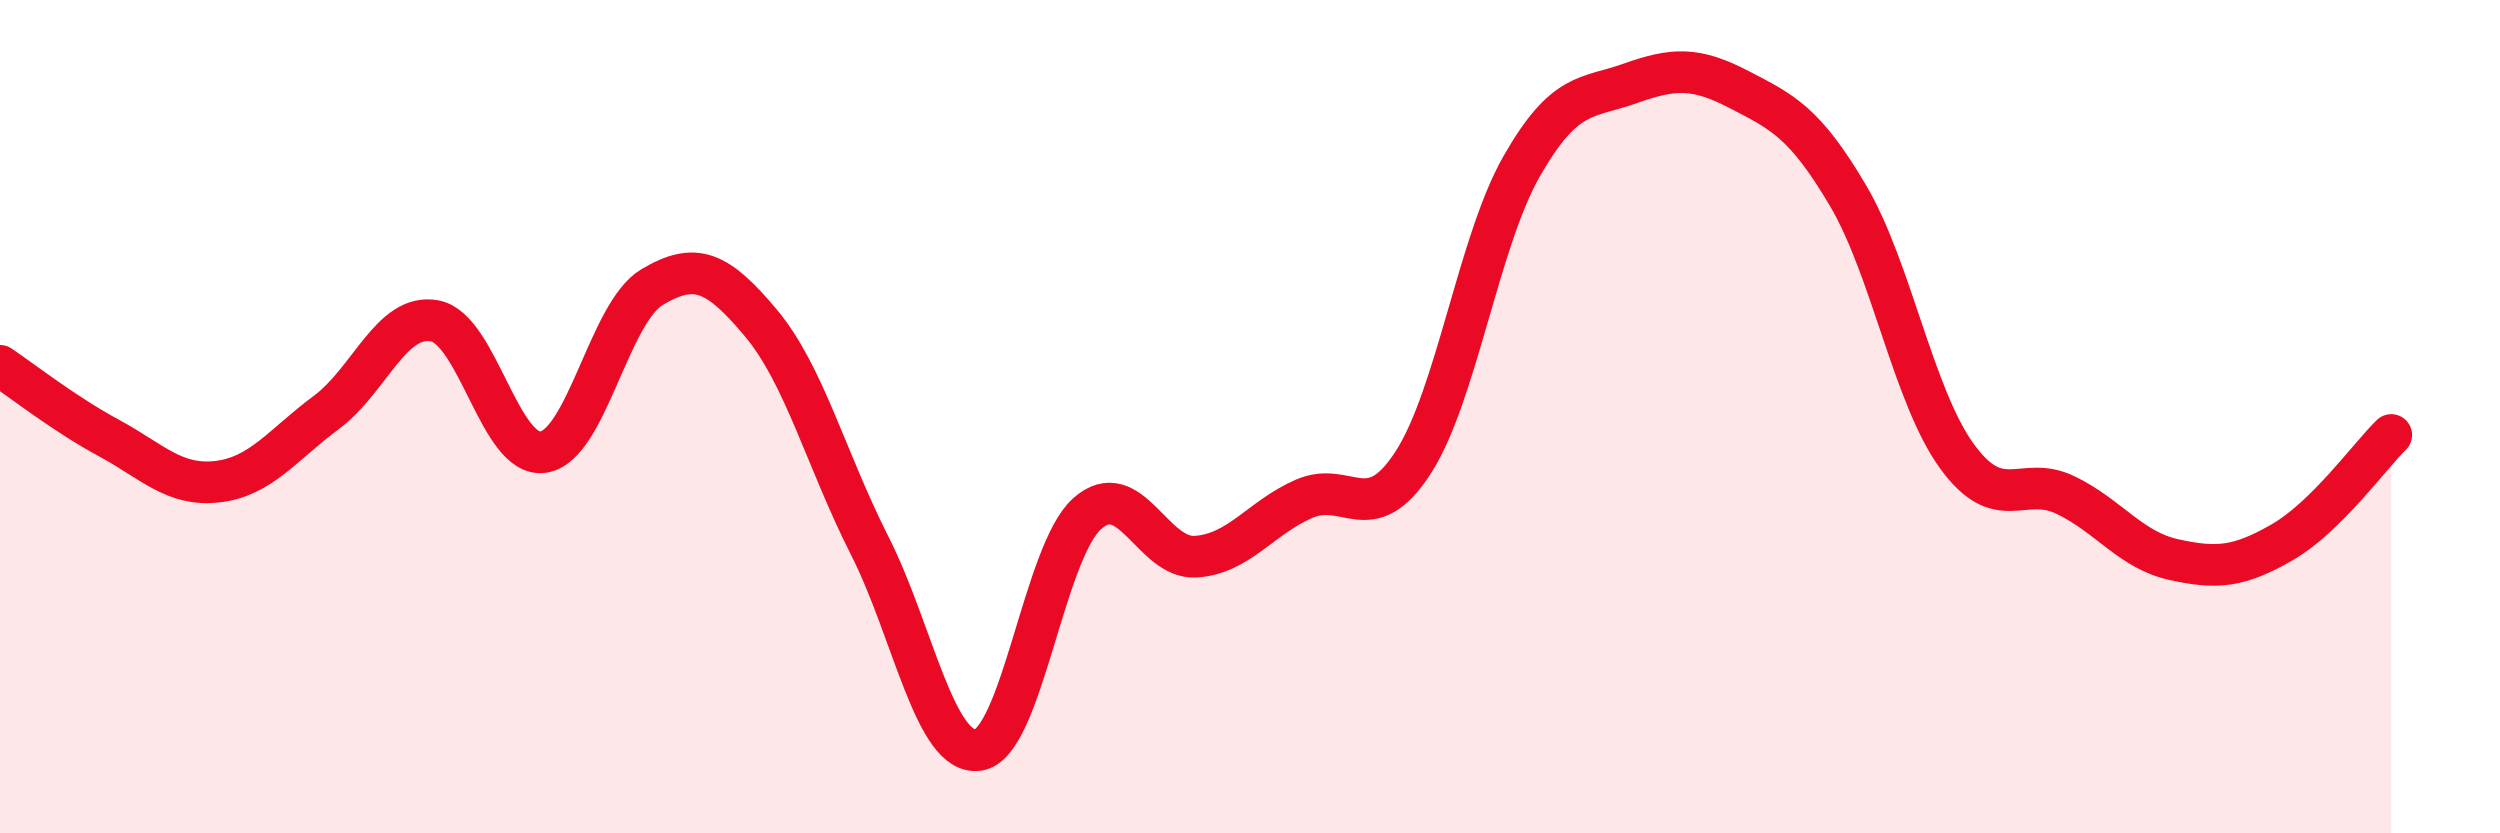 
    <svg width="60" height="20" viewBox="0 0 60 20" xmlns="http://www.w3.org/2000/svg">
      <path
        d="M 0,8.78 C 0.52,9.13 1.57,9.95 2.61,10.51 C 3.65,11.07 4.18,11.68 5.22,11.56 C 6.26,11.44 6.79,10.67 7.83,9.9 C 8.87,9.13 9.39,7.51 10.43,7.7 C 11.47,7.89 12,11.01 13.04,10.85 C 14.08,10.69 14.61,7.51 15.65,6.89 C 16.69,6.27 17.22,6.51 18.26,7.75 C 19.3,8.99 19.83,11.04 20.87,13.09 C 21.91,15.14 22.44,18.15 23.48,18 C 24.52,17.85 25.05,13.26 26.09,12.33 C 27.13,11.4 27.66,13.43 28.7,13.36 C 29.74,13.29 30.26,12.42 31.3,11.97 C 32.34,11.52 32.87,12.71 33.91,11.11 C 34.95,9.51 35.48,5.81 36.52,3.99 C 37.56,2.17 38.09,2.37 39.13,2 C 40.17,1.63 40.7,1.61 41.74,2.15 C 42.78,2.69 43.31,2.93 44.35,4.69 C 45.39,6.45 45.92,9.5 46.96,10.94 C 48,12.38 48.53,11.38 49.57,11.88 C 50.61,12.38 51.13,13.2 52.17,13.43 C 53.21,13.66 53.74,13.61 54.78,13.01 C 55.82,12.41 56.87,10.95 57.39,10.44L57.39 20L0 20Z"
        fill="#EB0A25"
        opacity="0.1"
        stroke-linecap="round"
        stroke-linejoin="round"
      />
      <path
        d="M 0,8.78 C 0.52,9.13 1.57,9.95 2.61,10.51 C 3.65,11.07 4.18,11.68 5.22,11.56 C 6.26,11.44 6.79,10.67 7.83,9.9 C 8.87,9.13 9.39,7.51 10.43,7.7 C 11.47,7.89 12,11.01 13.04,10.85 C 14.08,10.69 14.61,7.51 15.65,6.89 C 16.69,6.27 17.22,6.51 18.26,7.75 C 19.3,8.99 19.83,11.04 20.87,13.09 C 21.91,15.14 22.44,18.15 23.48,18 C 24.52,17.85 25.05,13.26 26.09,12.33 C 27.13,11.4 27.66,13.43 28.7,13.36 C 29.74,13.29 30.26,12.42 31.3,11.97 C 32.34,11.52 32.87,12.71 33.91,11.11 C 34.95,9.51 35.48,5.81 36.52,3.99 C 37.56,2.17 38.09,2.37 39.13,2 C 40.17,1.63 40.7,1.61 41.74,2.15 C 42.78,2.69 43.31,2.93 44.35,4.69 C 45.39,6.45 45.92,9.5 46.96,10.94 C 48,12.38 48.53,11.38 49.57,11.88 C 50.61,12.38 51.13,13.2 52.17,13.43 C 53.21,13.66 53.74,13.61 54.78,13.01 C 55.82,12.41 56.87,10.95 57.39,10.44"
        stroke="#EB0A25"
        stroke-width="1"
        fill="none"
        stroke-linecap="round"
        stroke-linejoin="round"
      />
    </svg>
  